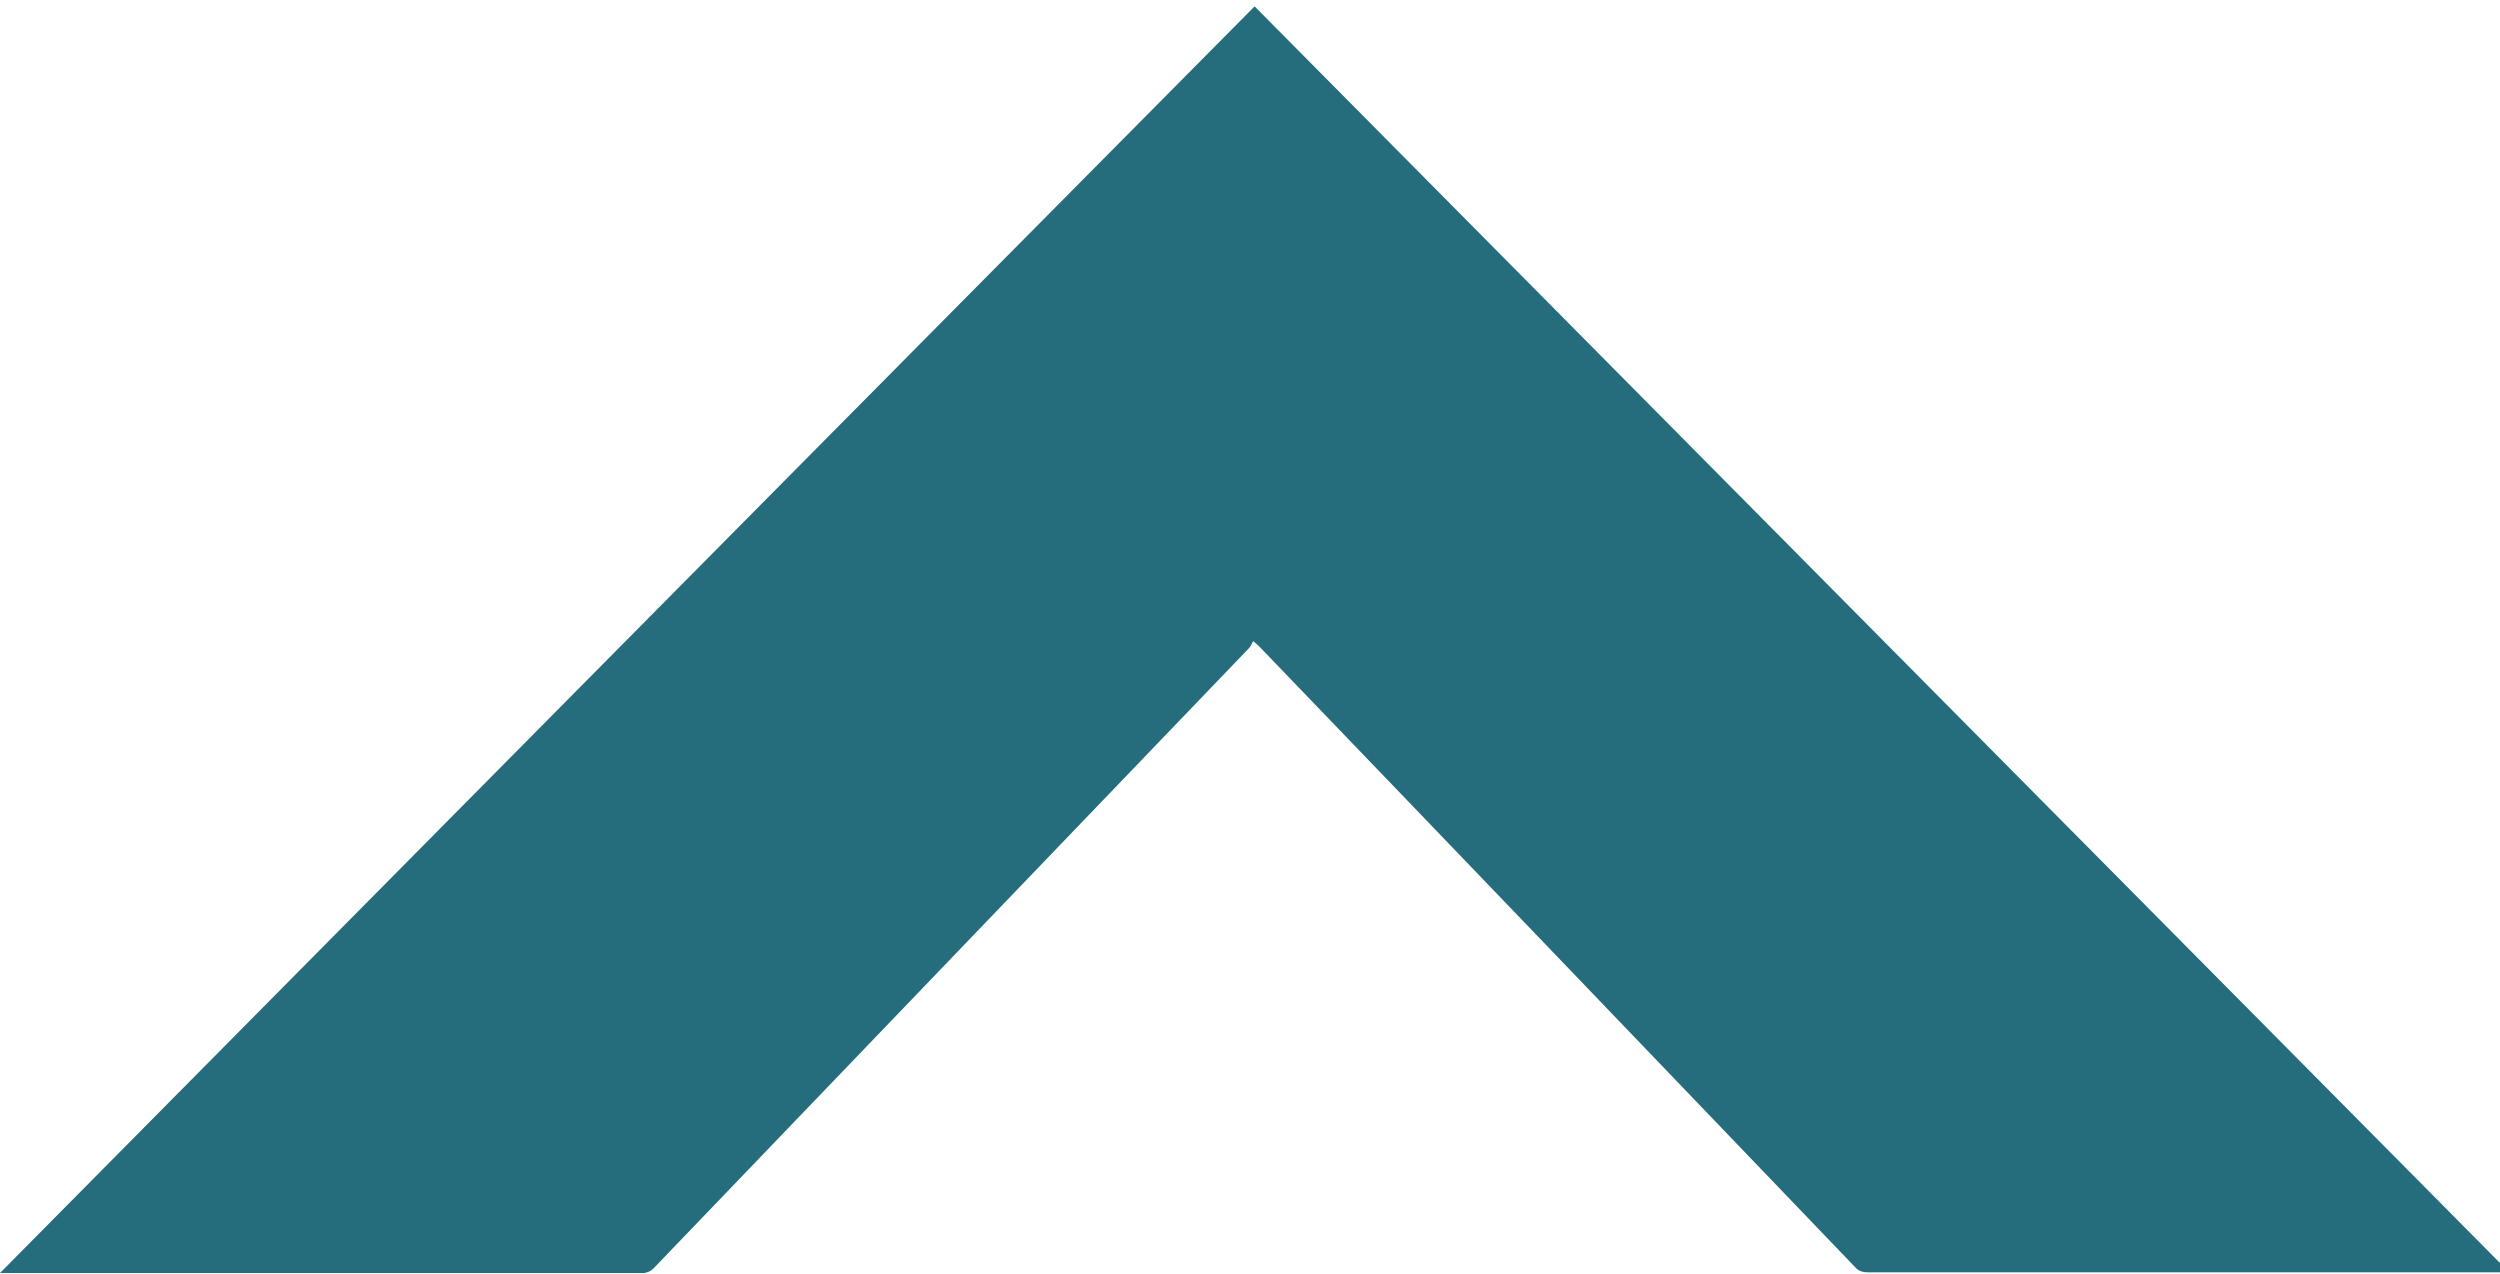 <?xml version="1.0" encoding="utf-8"?>
<!-- Generator: Adobe Illustrator 24.0.3, SVG Export Plug-In . SVG Version: 6.00 Build 0)  -->
<svg version="1.1" id="Layer_1" xmlns="http://www.w3.org/2000/svg" xmlns:xlink="http://www.w3.org/1999/xlink" x="0px" y="0px"
	 viewBox="0 0 352.9 179.9" style="enable-background:new 0 0 352.9 179.9;" xml:space="preserve">
<style type="text/css">
	.st0{fill:#256C7C;}
</style>
<path class="st0" d="M354.2,179.6c-0.6,0-0.9,0-1.3,0c-29.7,0-59.5,0-89.2,0c-0.8,0-1.4-0.2-1.9-0.8c-28-29.2-56-58.4-84-87.5
	c-0.2-0.2-0.4-0.4-0.9-0.8c-0.2,0.3-0.3,0.7-0.6,1c-28,29.2-56.1,58.4-84.1,87.6c-0.3,0.3-0.9,0.6-1.4,0.6c-30,0-59.9,0-89.9,0
	c-0.2,0-0.4,0-0.9,0C59.1,120,118,60.5,177.1,0.9C236.1,60.4,295,119.9,354.2,179.6z"/>
</svg>
